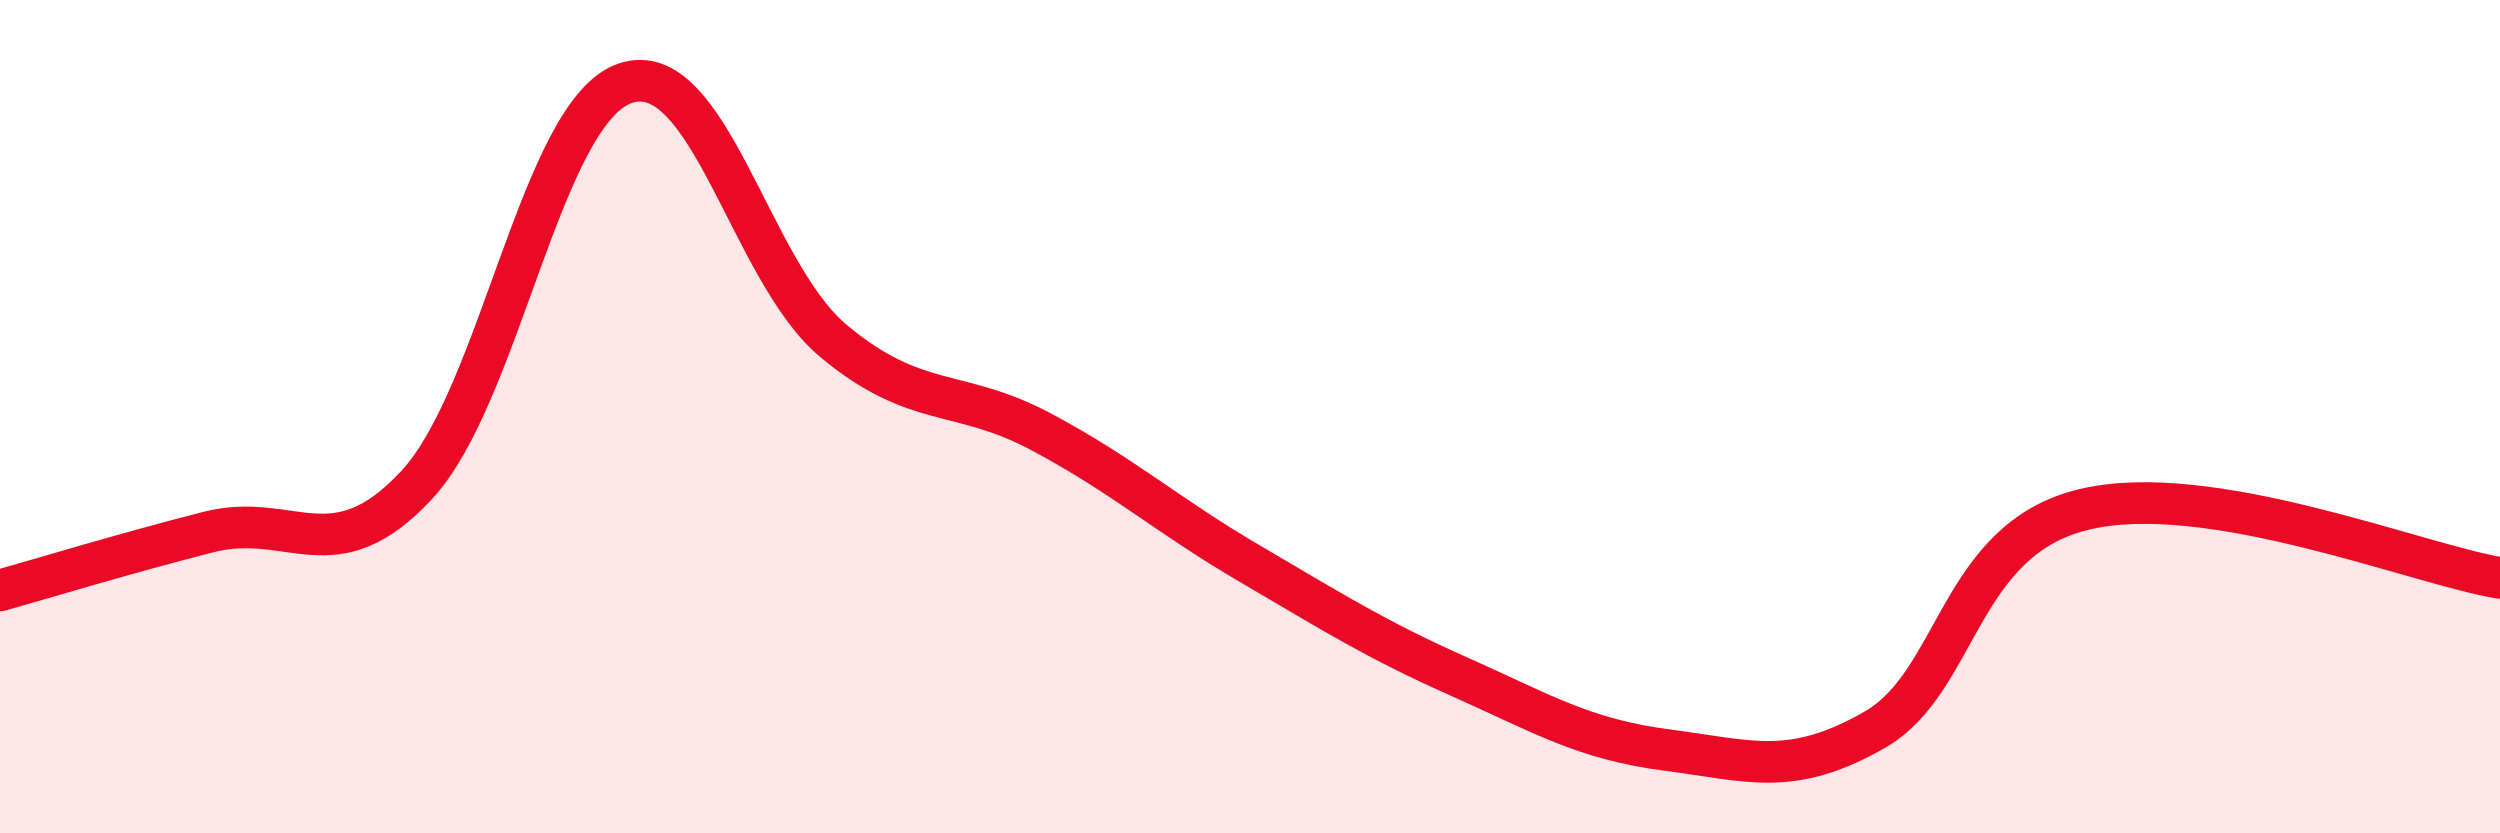 
    <svg width="60" height="20" viewBox="0 0 60 20" xmlns="http://www.w3.org/2000/svg">
      <path
        d="M 0,14.17 C 1,13.89 3,13.28 5,12.77 C 7,12.26 8,13.79 10,11.64 C 12,9.49 13,2.69 15,2 C 17,1.31 18,6.51 20,8.18 C 22,9.85 23,9.3 25,10.37 C 27,11.44 28,12.36 30,13.53 C 32,14.7 33,15.34 35,16.23 C 37,17.12 38,17.74 40,18 C 42,18.26 43,18.66 45,17.51 C 47,16.36 47,12.96 50,12.23 C 53,11.5 58,13.54 60,13.87L60 20L0 20Z"
        fill="#EB0A25"
        opacity="0.1"
        stroke-linecap="round"
        stroke-linejoin="round"
      />
      <path
        d="M 0,14.17 C 1,13.89 3,13.28 5,12.77 C 7,12.26 8,13.79 10,11.64 C 12,9.49 13,2.69 15,2 C 17,1.31 18,6.51 20,8.18 C 22,9.85 23,9.3 25,10.37 C 27,11.44 28,12.36 30,13.53 C 32,14.7 33,15.34 35,16.23 C 37,17.12 38,17.74 40,18 C 42,18.26 43,18.66 45,17.51 C 47,16.36 47,12.96 50,12.23 C 53,11.5 58,13.54 60,13.87"
        stroke="#EB0A25"
        stroke-width="1"
        fill="none"
        stroke-linecap="round"
        stroke-linejoin="round"
      />
    </svg>
  
